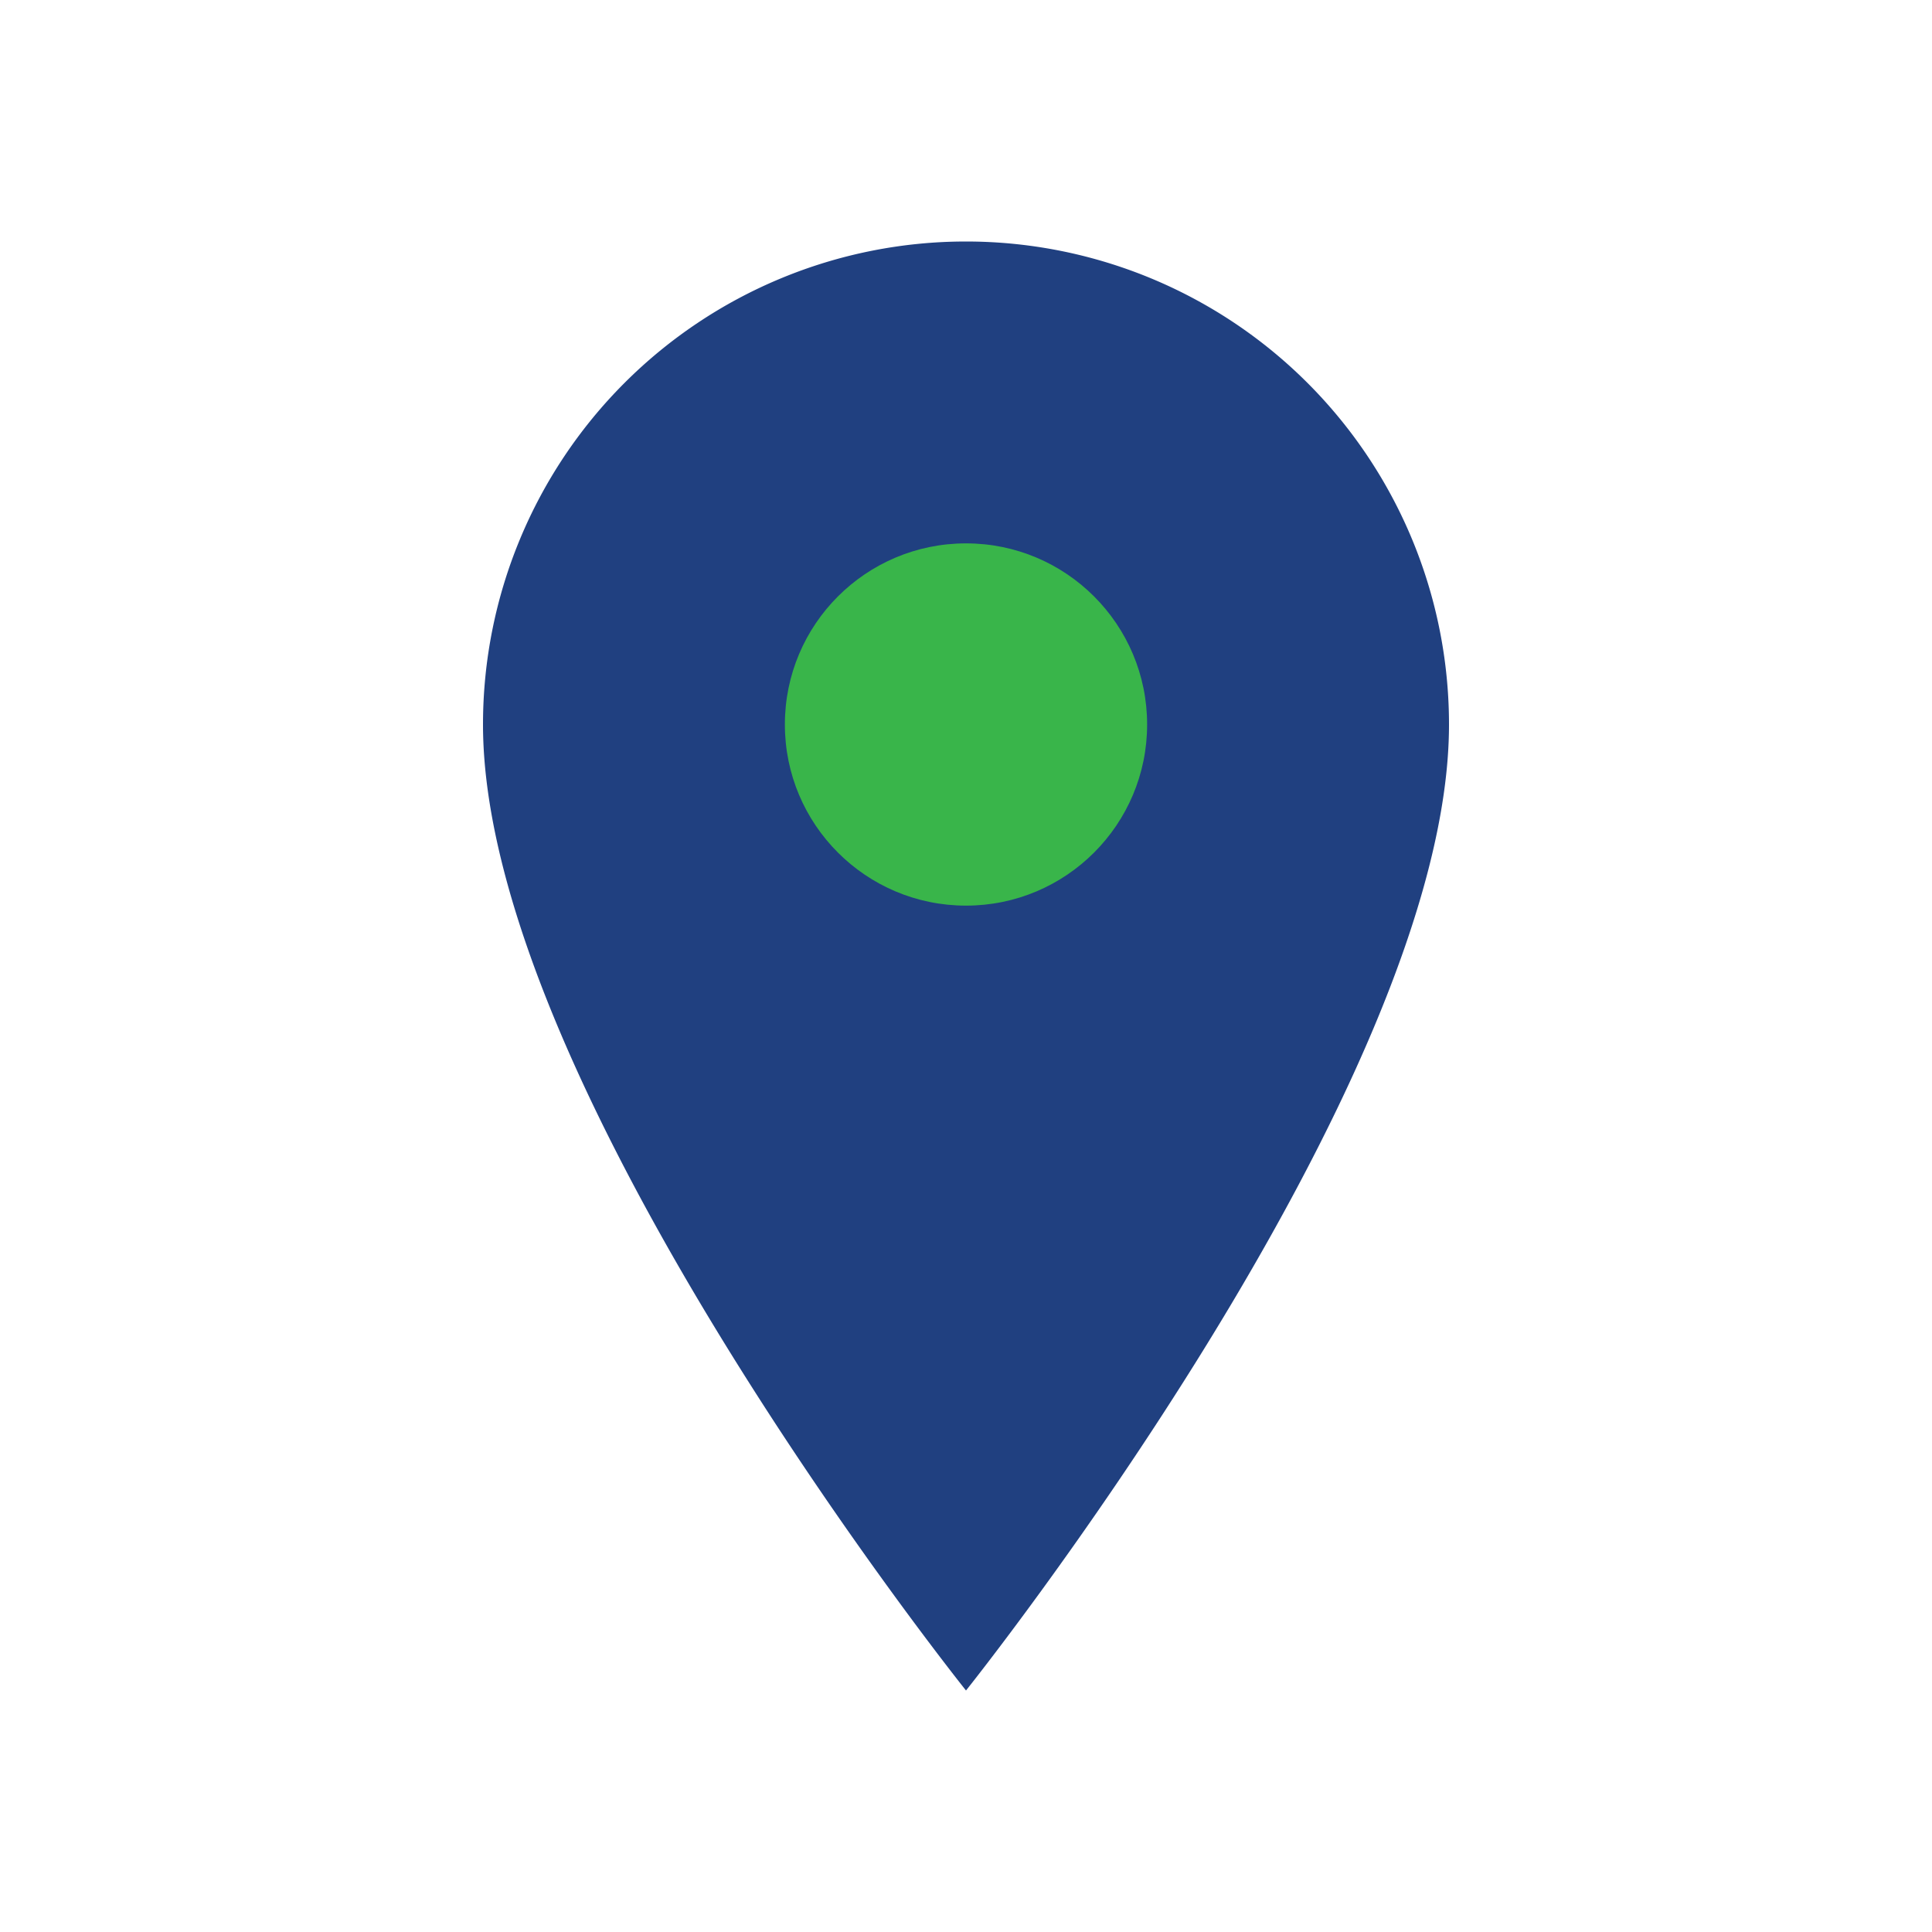 <?xml version="1.0" encoding="UTF-8"?>
<svg xmlns="http://www.w3.org/2000/svg" width="32" height="32" viewBox="0 0 32 32"><path d="M16 4a8 8 0 018 8c0 6-8 16-8 16S8 18 8 12a8 8 0 018-8z" fill="#204080"/><circle cx="16" cy="12" r="3" fill="#39B54A"/></svg>